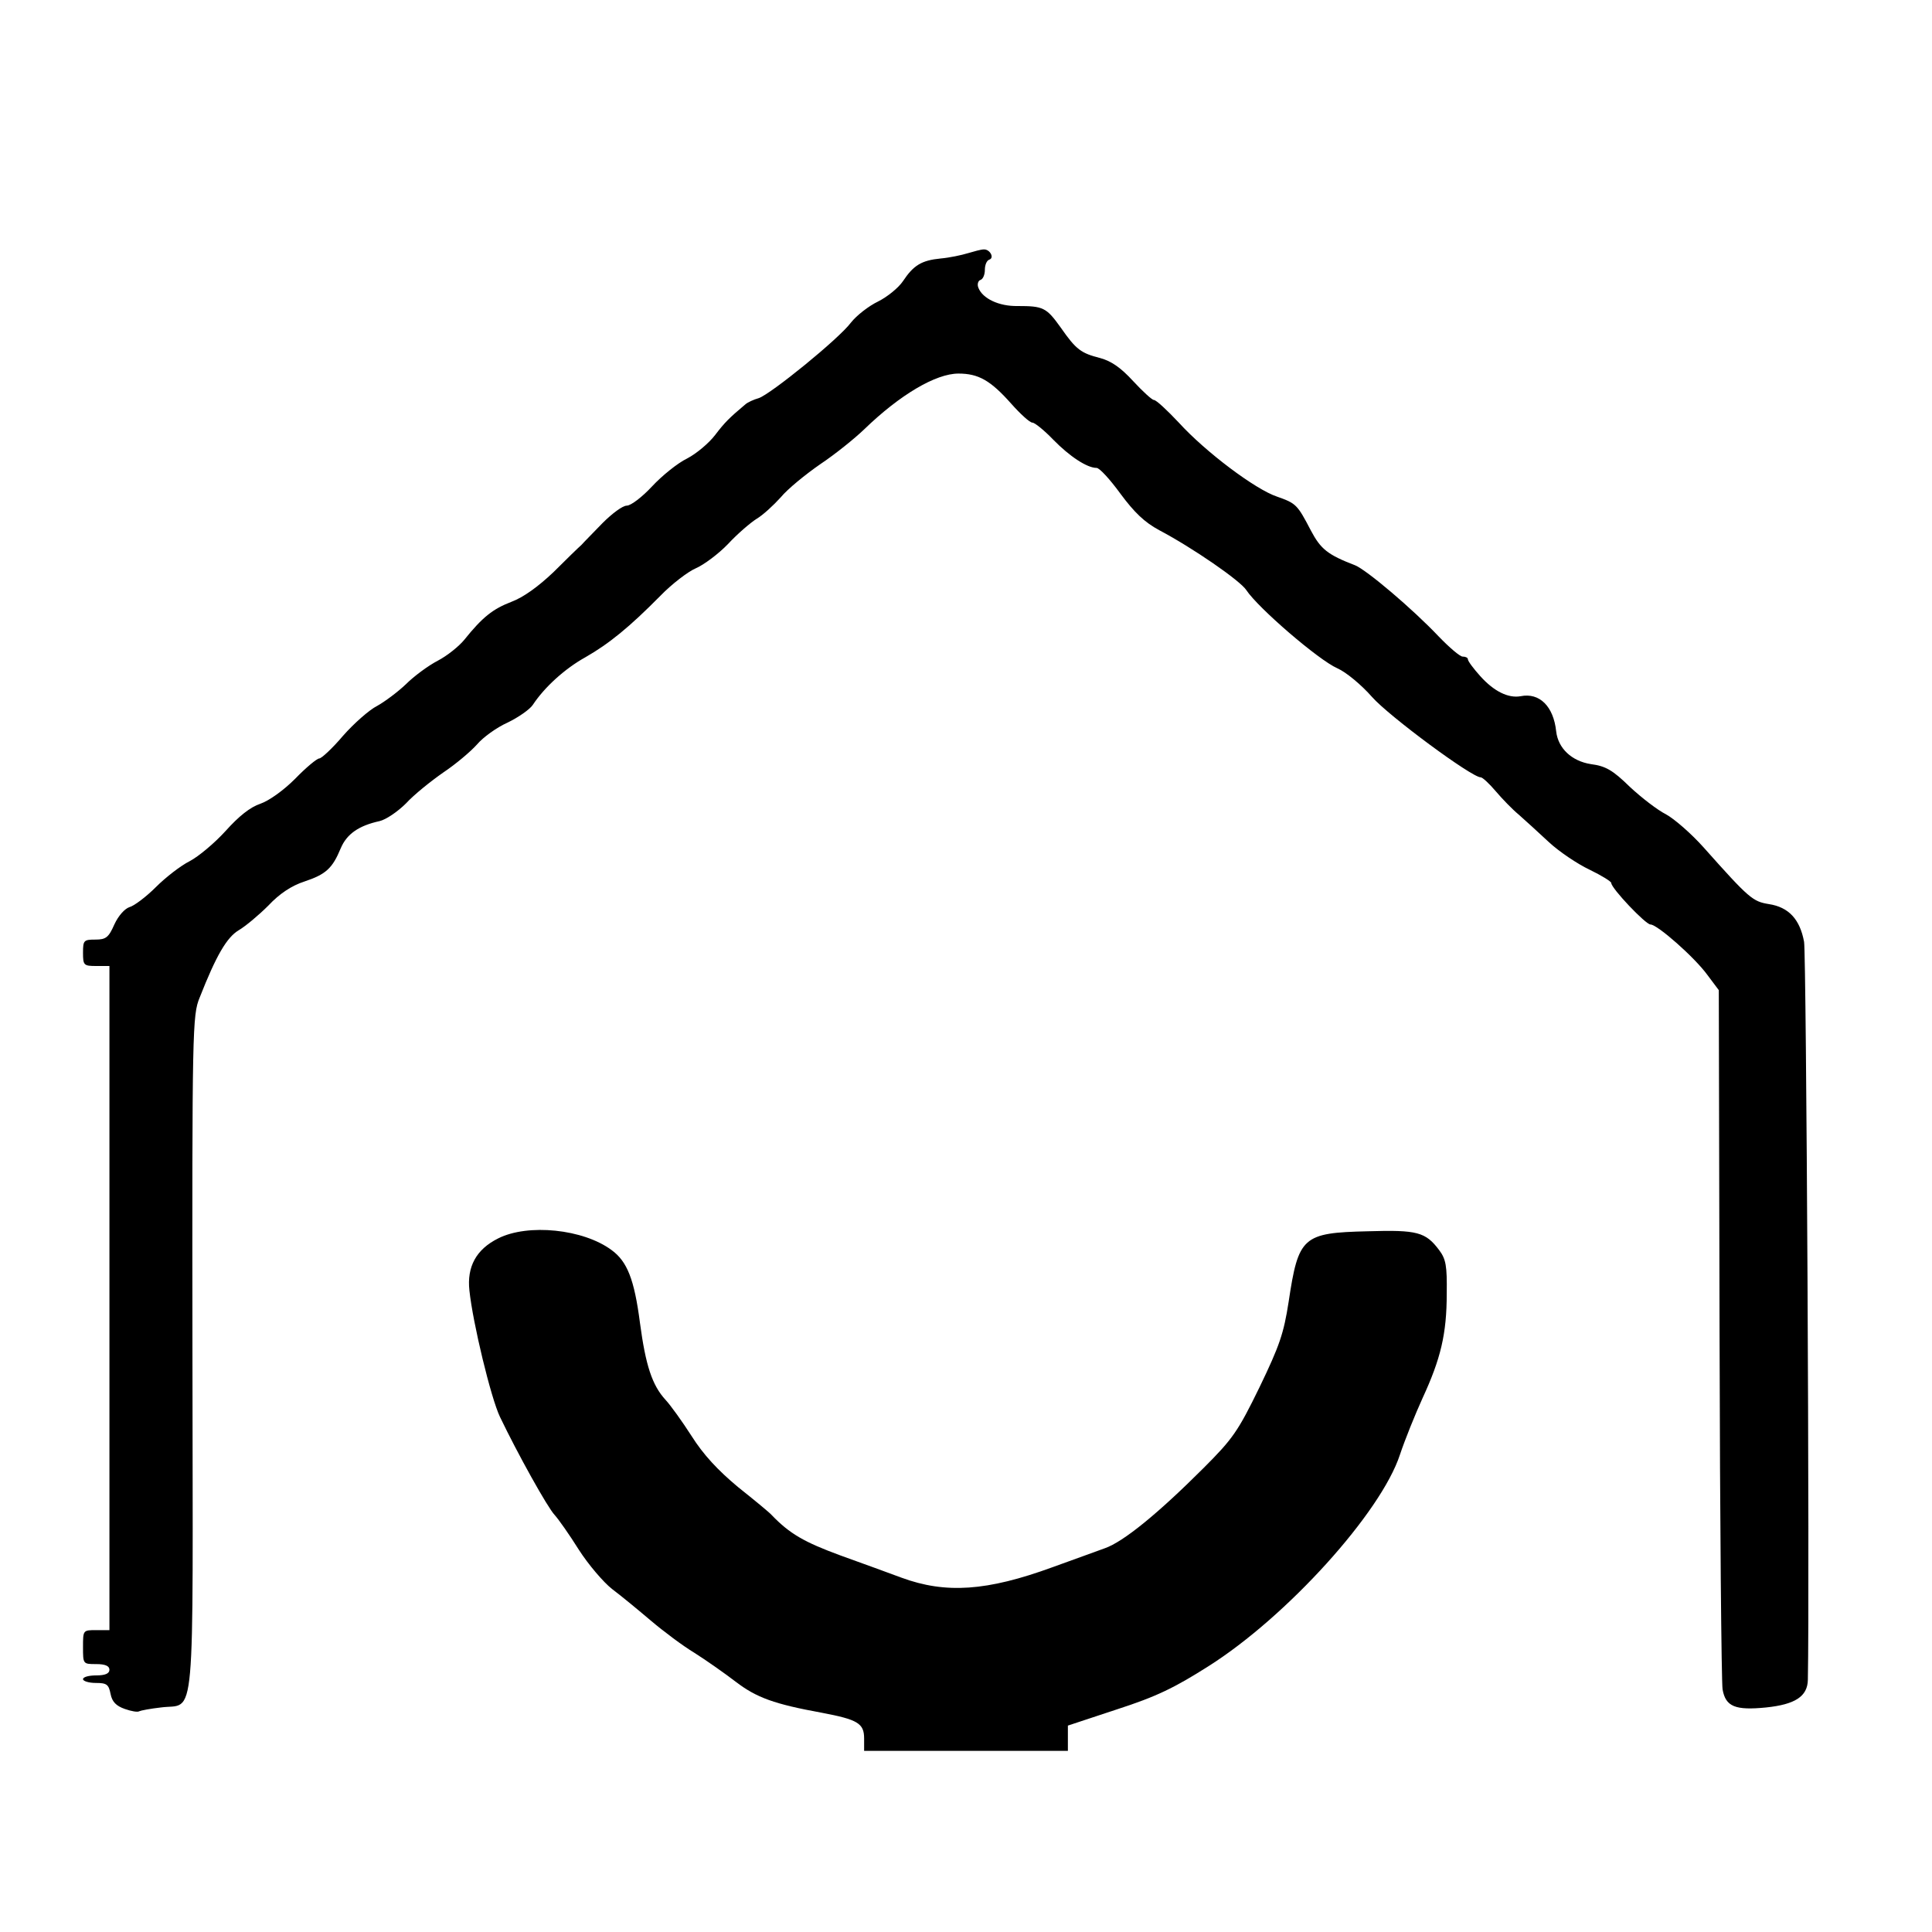 <?xml version="1.0" standalone="no"?>
<!DOCTYPE svg PUBLIC "-//W3C//DTD SVG 20010904//EN"
 "http://www.w3.org/TR/2001/REC-SVG-20010904/DTD/svg10.dtd">
<svg version="1.0" xmlns="http://www.w3.org/2000/svg"
 width="512pt" height="512pt" viewBox="0 0 512 512"
 preserveAspectRatio="xMidYMid meet">
<g transform="translate(0,512) scale(0.1,-0.1)"
fill="#000000" stroke="none">
<path d="M2565 4449 c-16 -5 -49 -12 -72 -14 -51 -5 -72 -18 -100 -60 -12 -18
-42 -42 -66 -54 -25 -12 -57 -37 -72 -56 -32 -43 -212 -189 -244 -200 -14 -4
-29 -11 -35 -16 -44 -37 -55 -48 -81 -82 -16 -21 -49 -49 -74 -62 -25 -12 -67
-46 -93 -74 -26 -28 -56 -51 -67 -51 -11 0 -39 -21 -64 -46 -25 -26 -50 -51
-56 -58 -7 -6 -40 -38 -74 -72 -41 -39 -80 -67 -112 -79 -49 -19 -76 -40 -125
-101 -14 -17 -45 -42 -70 -55 -25 -13 -63 -41 -84 -62 -22 -21 -57 -47 -77
-58 -20 -10 -61 -46 -90 -79 -28 -33 -57 -60 -63 -60 -6 0 -35 -24 -64 -54
-31 -31 -69 -58 -92 -66 -27 -9 -57 -33 -92 -72 -29 -32 -72 -68 -95 -80 -24
-12 -64 -43 -90 -69 -26 -26 -58 -50 -70 -53 -12 -4 -29 -22 -40 -46 -15 -34
-22 -40 -50 -40 -31 0 -33 -2 -33 -35 0 -33 2 -35 35 -35 l35 0 0 -880 0 -880
-35 0 c-35 0 -35 0 -35 -45 0 -45 0 -45 35 -45 24 0 35 -5 35 -15 0 -10 -11
-15 -35 -15 -19 0 -35 -4 -35 -10 0 -5 15 -10 34 -10 29 0 34 -4 39 -29 4 -21
15 -32 38 -40 17 -6 34 -9 38 -6 4 2 30 7 57 10 94 13 85 -78 84 937 -1 861 0
898 19 944 44 112 72 160 104 179 17 10 52 39 78 65 30 32 62 53 96 64 57 19
74 35 96 88 16 38 48 60 103 72 17 4 48 25 70 47 21 23 66 59 99 82 33 22 73
56 89 74 16 19 52 45 81 58 29 14 59 35 67 47 31 47 85 96 139 126 63 36 117
80 199 163 30 31 73 64 94 73 21 9 60 38 85 64 25 27 60 57 76 67 17 10 45 36
64 57 18 22 66 61 105 88 39 26 91 68 116 92 95 92 190 148 250 148 53 0 85
-18 140 -80 24 -27 49 -50 56 -50 6 0 31 -20 55 -45 44 -45 90 -75 115 -75 8
0 36 -31 63 -68 37 -50 64 -76 103 -97 89 -47 215 -134 231 -159 31 -47 191
-185 241 -207 23 -10 64 -44 92 -76 45 -51 264 -213 288 -213 5 0 23 -17 40
-37 17 -20 44 -48 61 -62 16 -14 52 -47 80 -73 27 -25 76 -58 108 -73 31 -15
57 -31 57 -35 0 -14 91 -110 104 -110 18 0 117 -87 151 -134 l30 -40 2 -911
c1 -500 5 -925 8 -942 8 -46 34 -56 115 -48 77 8 110 29 111 73 5 250 -4 1922
-10 1956 -11 60 -41 92 -93 100 -43 7 -52 14 -173 150 -33 37 -78 76 -100 88
-22 11 -65 44 -96 73 -45 44 -64 55 -103 60 -51 8 -87 42 -92 87 -7 66 -44
103 -94 93 -33 -6 -71 13 -107 53 -18 20 -33 40 -33 45 0 4 -6 7 -14 7 -7 0
-35 24 -63 53 -70 74 -192 177 -222 189 -73 28 -91 43 -117 92 -36 69 -39 72
-90 90 -57 19 -189 118 -260 196 -31 33 -60 60 -66 60 -5 0 -30 23 -55 50 -33
36 -58 53 -87 61 -51 13 -64 22 -105 81 -38 53 -46 57 -114 57 -50 -1 -93 20
-104 48 -4 9 -1 19 5 21 7 2 12 14 12 27 0 13 5 25 12 27 14 5 1 28 -15 27 -7
0 -25 -5 -42 -10z"/>
<path d="M1320 1838 c-58 -29 -83 -75 -76 -138 9 -86 57 -285 81 -335 47 -98
126 -240 145 -260 10 -11 39 -52 64 -92 25 -39 65 -86 88 -104 24 -18 70 -56
103 -84 33 -28 85 -67 115 -85 30 -19 80 -54 110 -77 55 -42 102 -59 228 -82
95 -18 112 -28 112 -68 l0 -33 270 0 270 0 0 34 0 33 130 43 c105 34 152 57
242 114 209 132 458 408 508 561 13 39 40 106 60 150 48 104 64 170 64 277 1
73 -2 91 -20 115 -36 48 -58 54 -189 50 -173 -4 -184 -14 -210 -187 -13 -84
-24 -116 -77 -226 -57 -117 -71 -137 -148 -214 -121 -121 -213 -196 -262 -213
-24 -9 -86 -31 -138 -50 -175 -64 -284 -71 -401 -28 -30 11 -103 38 -162 59
-95 35 -134 57 -182 107 -5 6 -45 39 -89 74 -54 45 -92 86 -123 135 -25 39
-56 82 -69 96 -36 39 -53 92 -68 204 -15 116 -34 163 -75 193 -75 56 -222 71
-301 31z"/>
</g>
</svg>
